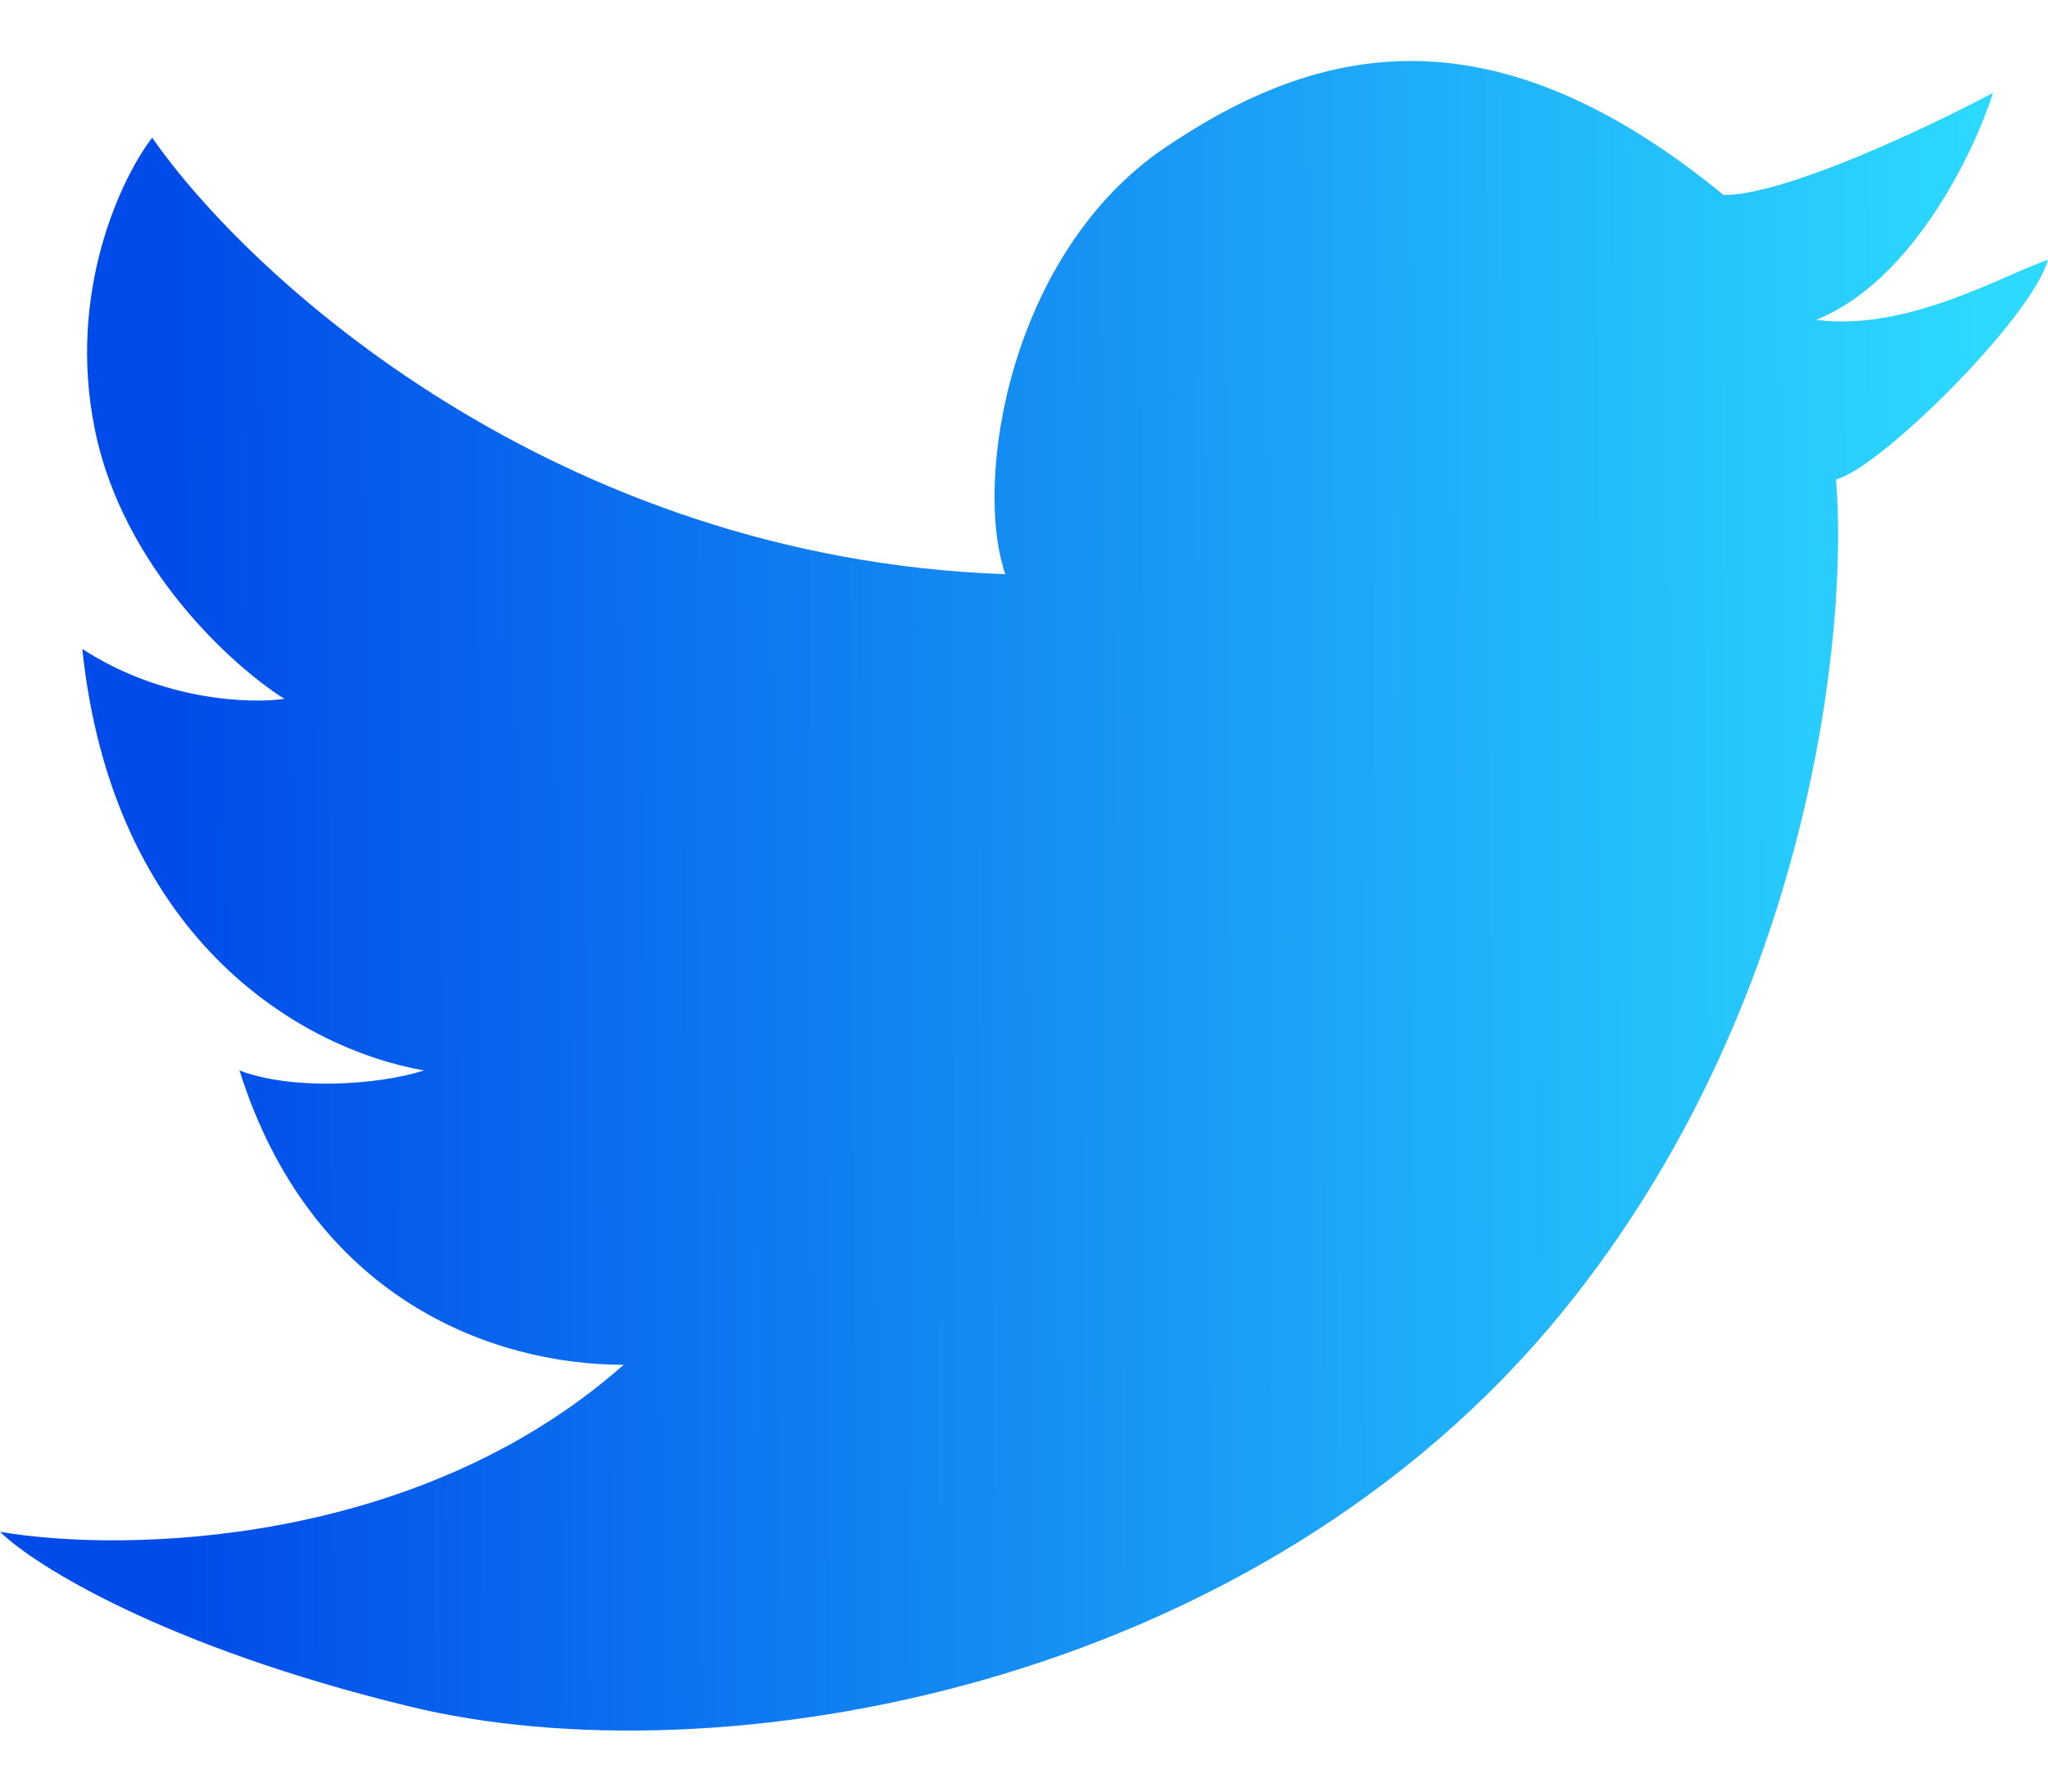 <svg width="16" height="14" viewBox="0 0 16 14" fill="none" xmlns="http://www.w3.org/2000/svg">
<path d="M14.188 2.499C14.936 2.203 15.422 1.193 15.571 0.725C15.071 0.992 13.95 1.524 13.466 1.524C11.659 0.043 10.309 0.336 9.101 1.154C7.893 1.973 7.6 3.746 7.854 4.487C4.33 4.362 1.942 2.161 1.189 1.076C0.948 1.388 0.522 2.281 0.741 3.356C0.959 4.432 1.819 5.208 2.222 5.461C1.955 5.5 1.267 5.477 0.643 5.071C0.877 7.312 2.319 8.189 3.313 8.365C2.943 8.482 2.28 8.521 1.871 8.365C2.436 10.158 3.859 10.665 4.872 10.665C3.251 12.099 0.948 12.133 0 11.97C0.266 12.23 1.278 12.867 3.196 13.334C5.593 13.919 9.803 13.217 12.219 10.236C14.152 7.85 14.441 4.915 14.344 3.746C14.675 3.668 15.864 2.499 16 2.031C15.688 2.129 14.909 2.596 14.188 2.499Z" fill="url(#paint0_linear_55_454)"/>
<defs>
<linearGradient id="paint0_linear_55_454" x1="1.341" y1="8.522" x2="15.57" y2="8.459" gradientUnits="userSpaceOnUse">
<stop stop-color="#004BE9"/>
<stop offset="1" stop-color="#2CDAFF"/>
</linearGradient>
</defs>
</svg>
